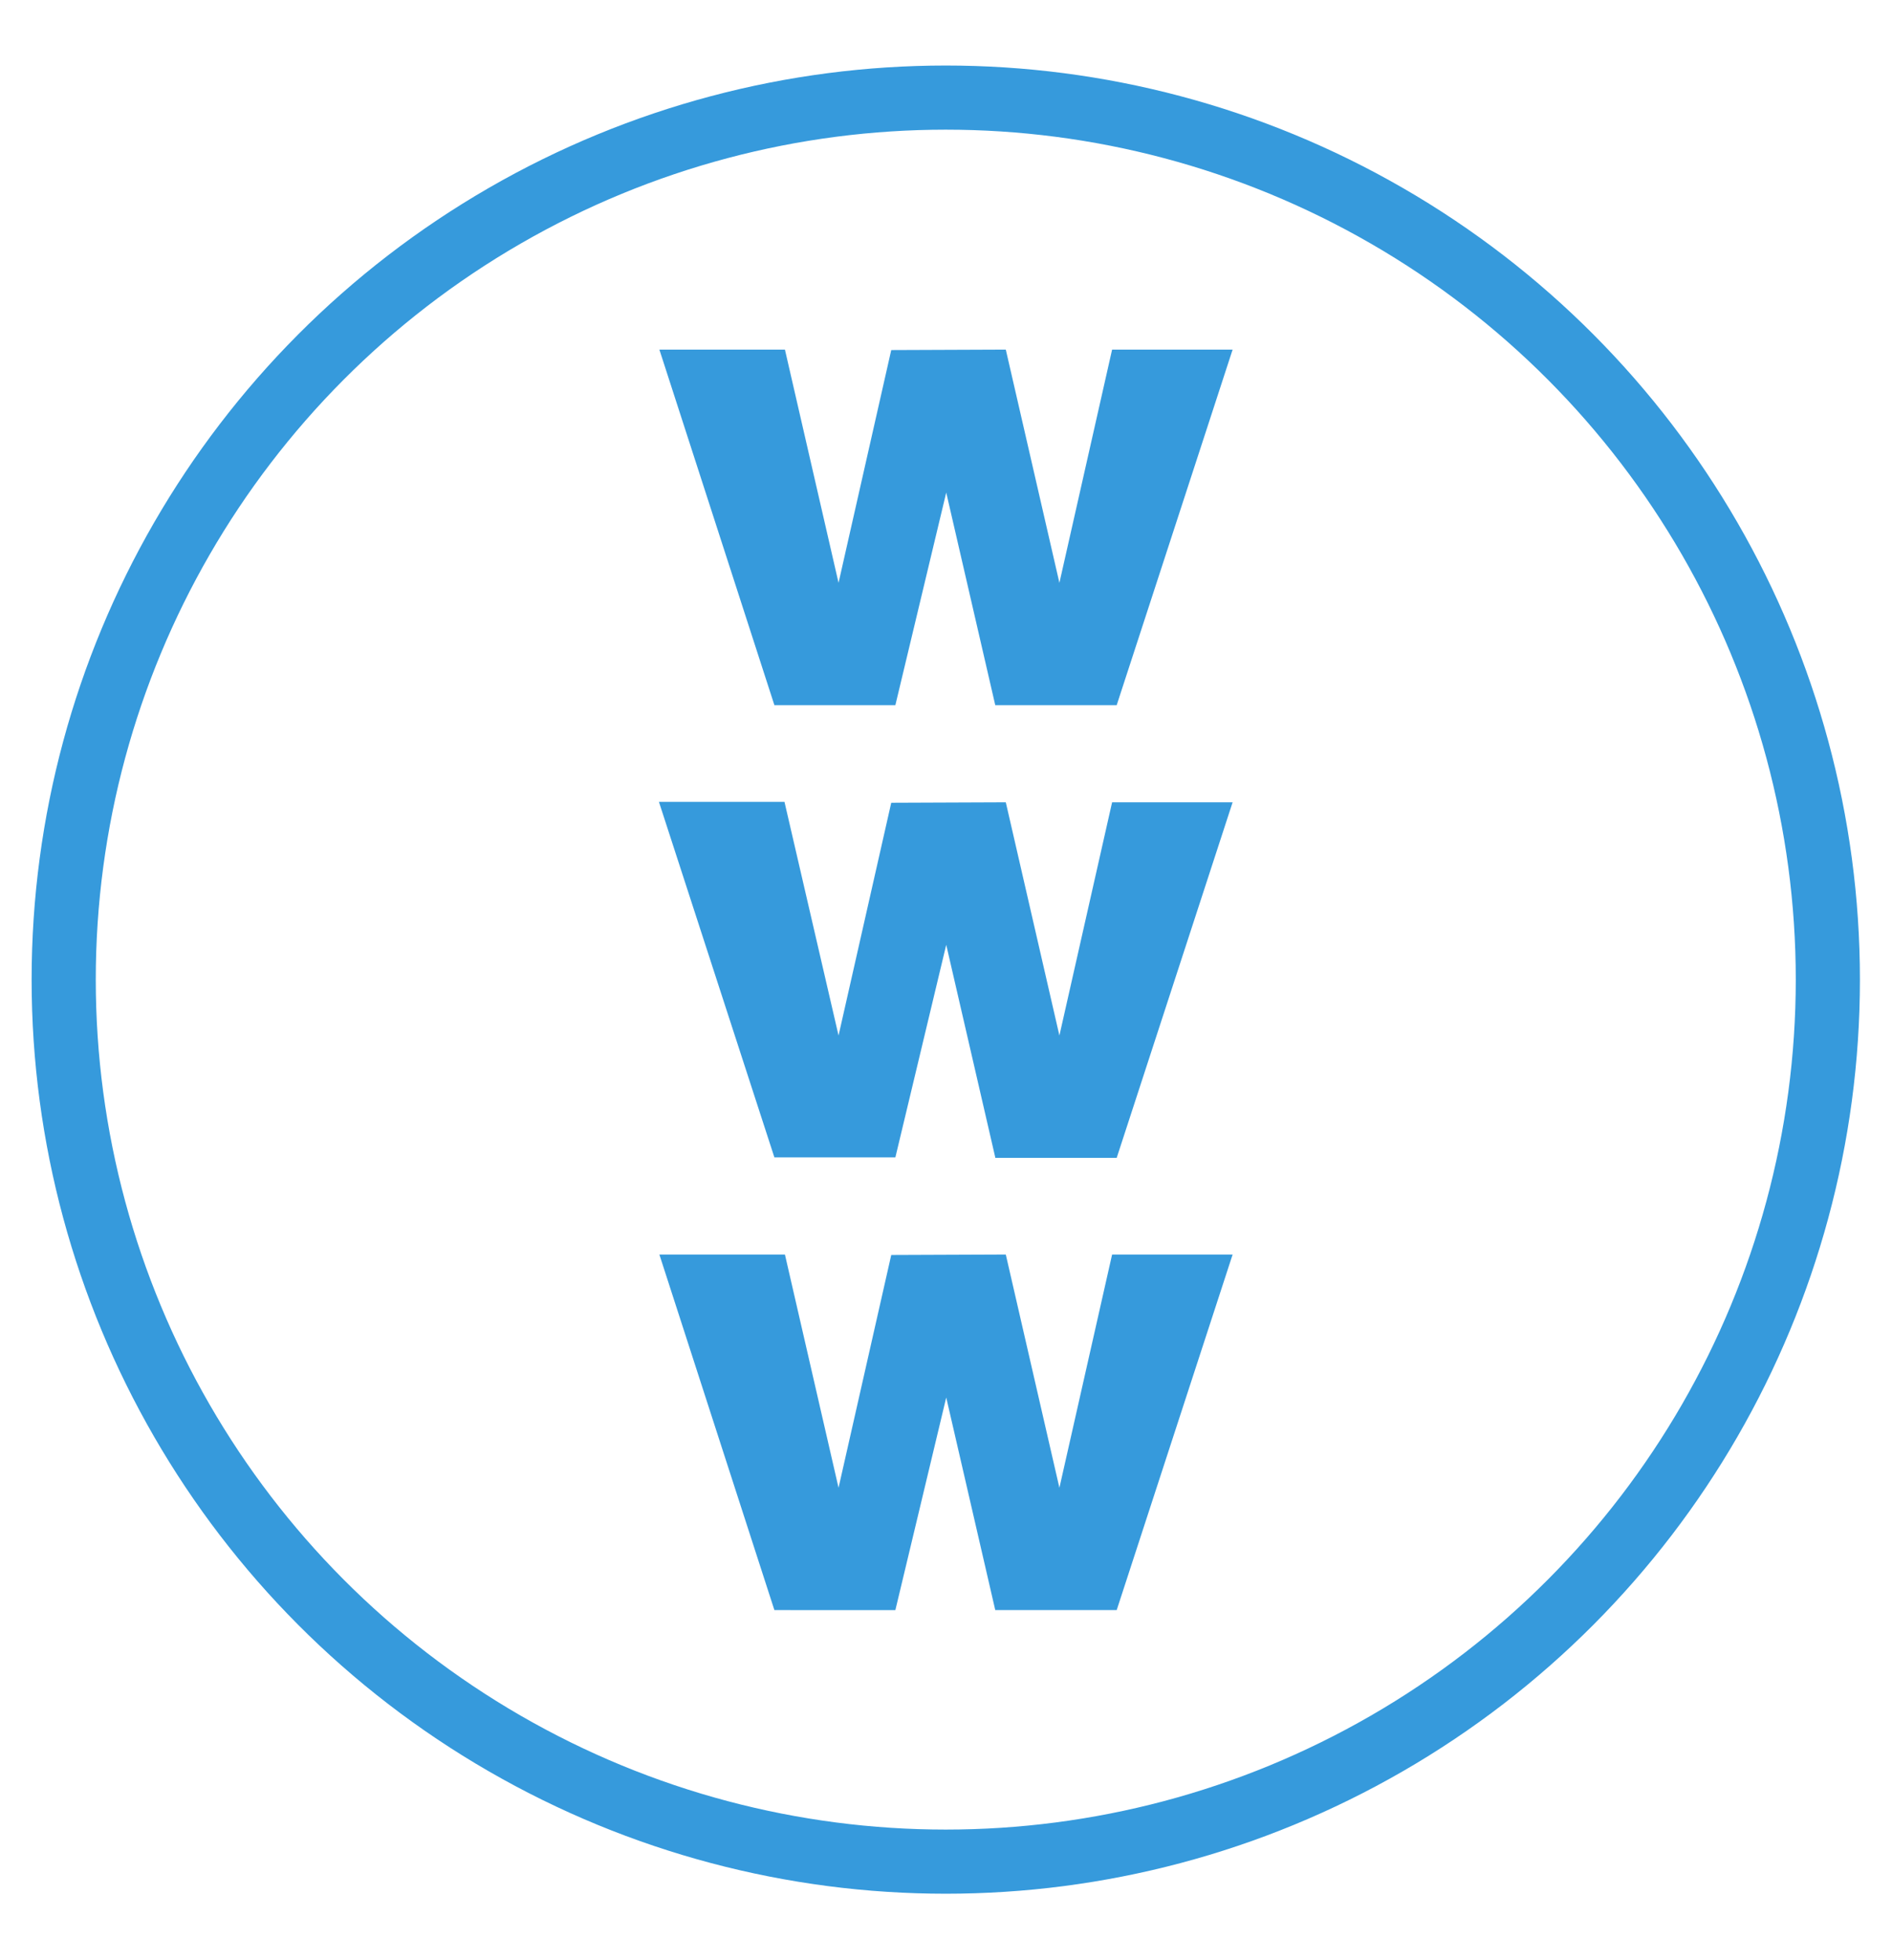 <?xml version="1.0" encoding="utf-8"?>
<!-- Generator: Adobe Illustrator 25.0.0, SVG Export Plug-In . SVG Version: 6.00 Build 0)  -->
<svg version="1.1" id="Capa_1" xmlns="http://www.w3.org/2000/svg" xmlns:xlink="http://www.w3.org/1999/xlink" x="0px" y="0px"
	 viewBox="0 0 412.9 427.7" style="enable-background:new 0 0 412.9 427.7;" xml:space="preserve">
<style type="text/css">
	.st0{fill:#369ADC;}
	.st1{fill:none;stroke:#369ADC;stroke-width:14;stroke-miterlimit:10;}
</style>
<g>
	<path class="st0" d="M217.2,153.9l-10.7-46.4l-11.1,46.4H169l-25.1-77.6h27.4l11.7,50.9l11.5-50.8l25-0.1l11.7,50.9l11.5-50.9H269
		l-25.3,77.6H217.2z"/>
	<path class="st0" d="M217.2,252.6l-10.7-46.4l-11.1,46.4H169L143.8,175h27.4l11.8,51l11.5-50.8l25-0.1l11.7,50.9l11.5-50.9H269
		l-25.3,77.6h-26.5V252.6z"/>
	<path class="st0" d="M217.2,351.4L206.5,305l-11.1,46.4H169l-25.1-77.6h27.4l11.7,50.9l11.5-50.8l25-0.1l11.7,50.9l11.5-50.9H269
		l-25.3,77.6H217.2z"/>
</g>
<circle class="st1" cx="206.4" cy="213.8" r="192.5"/>
</svg>
